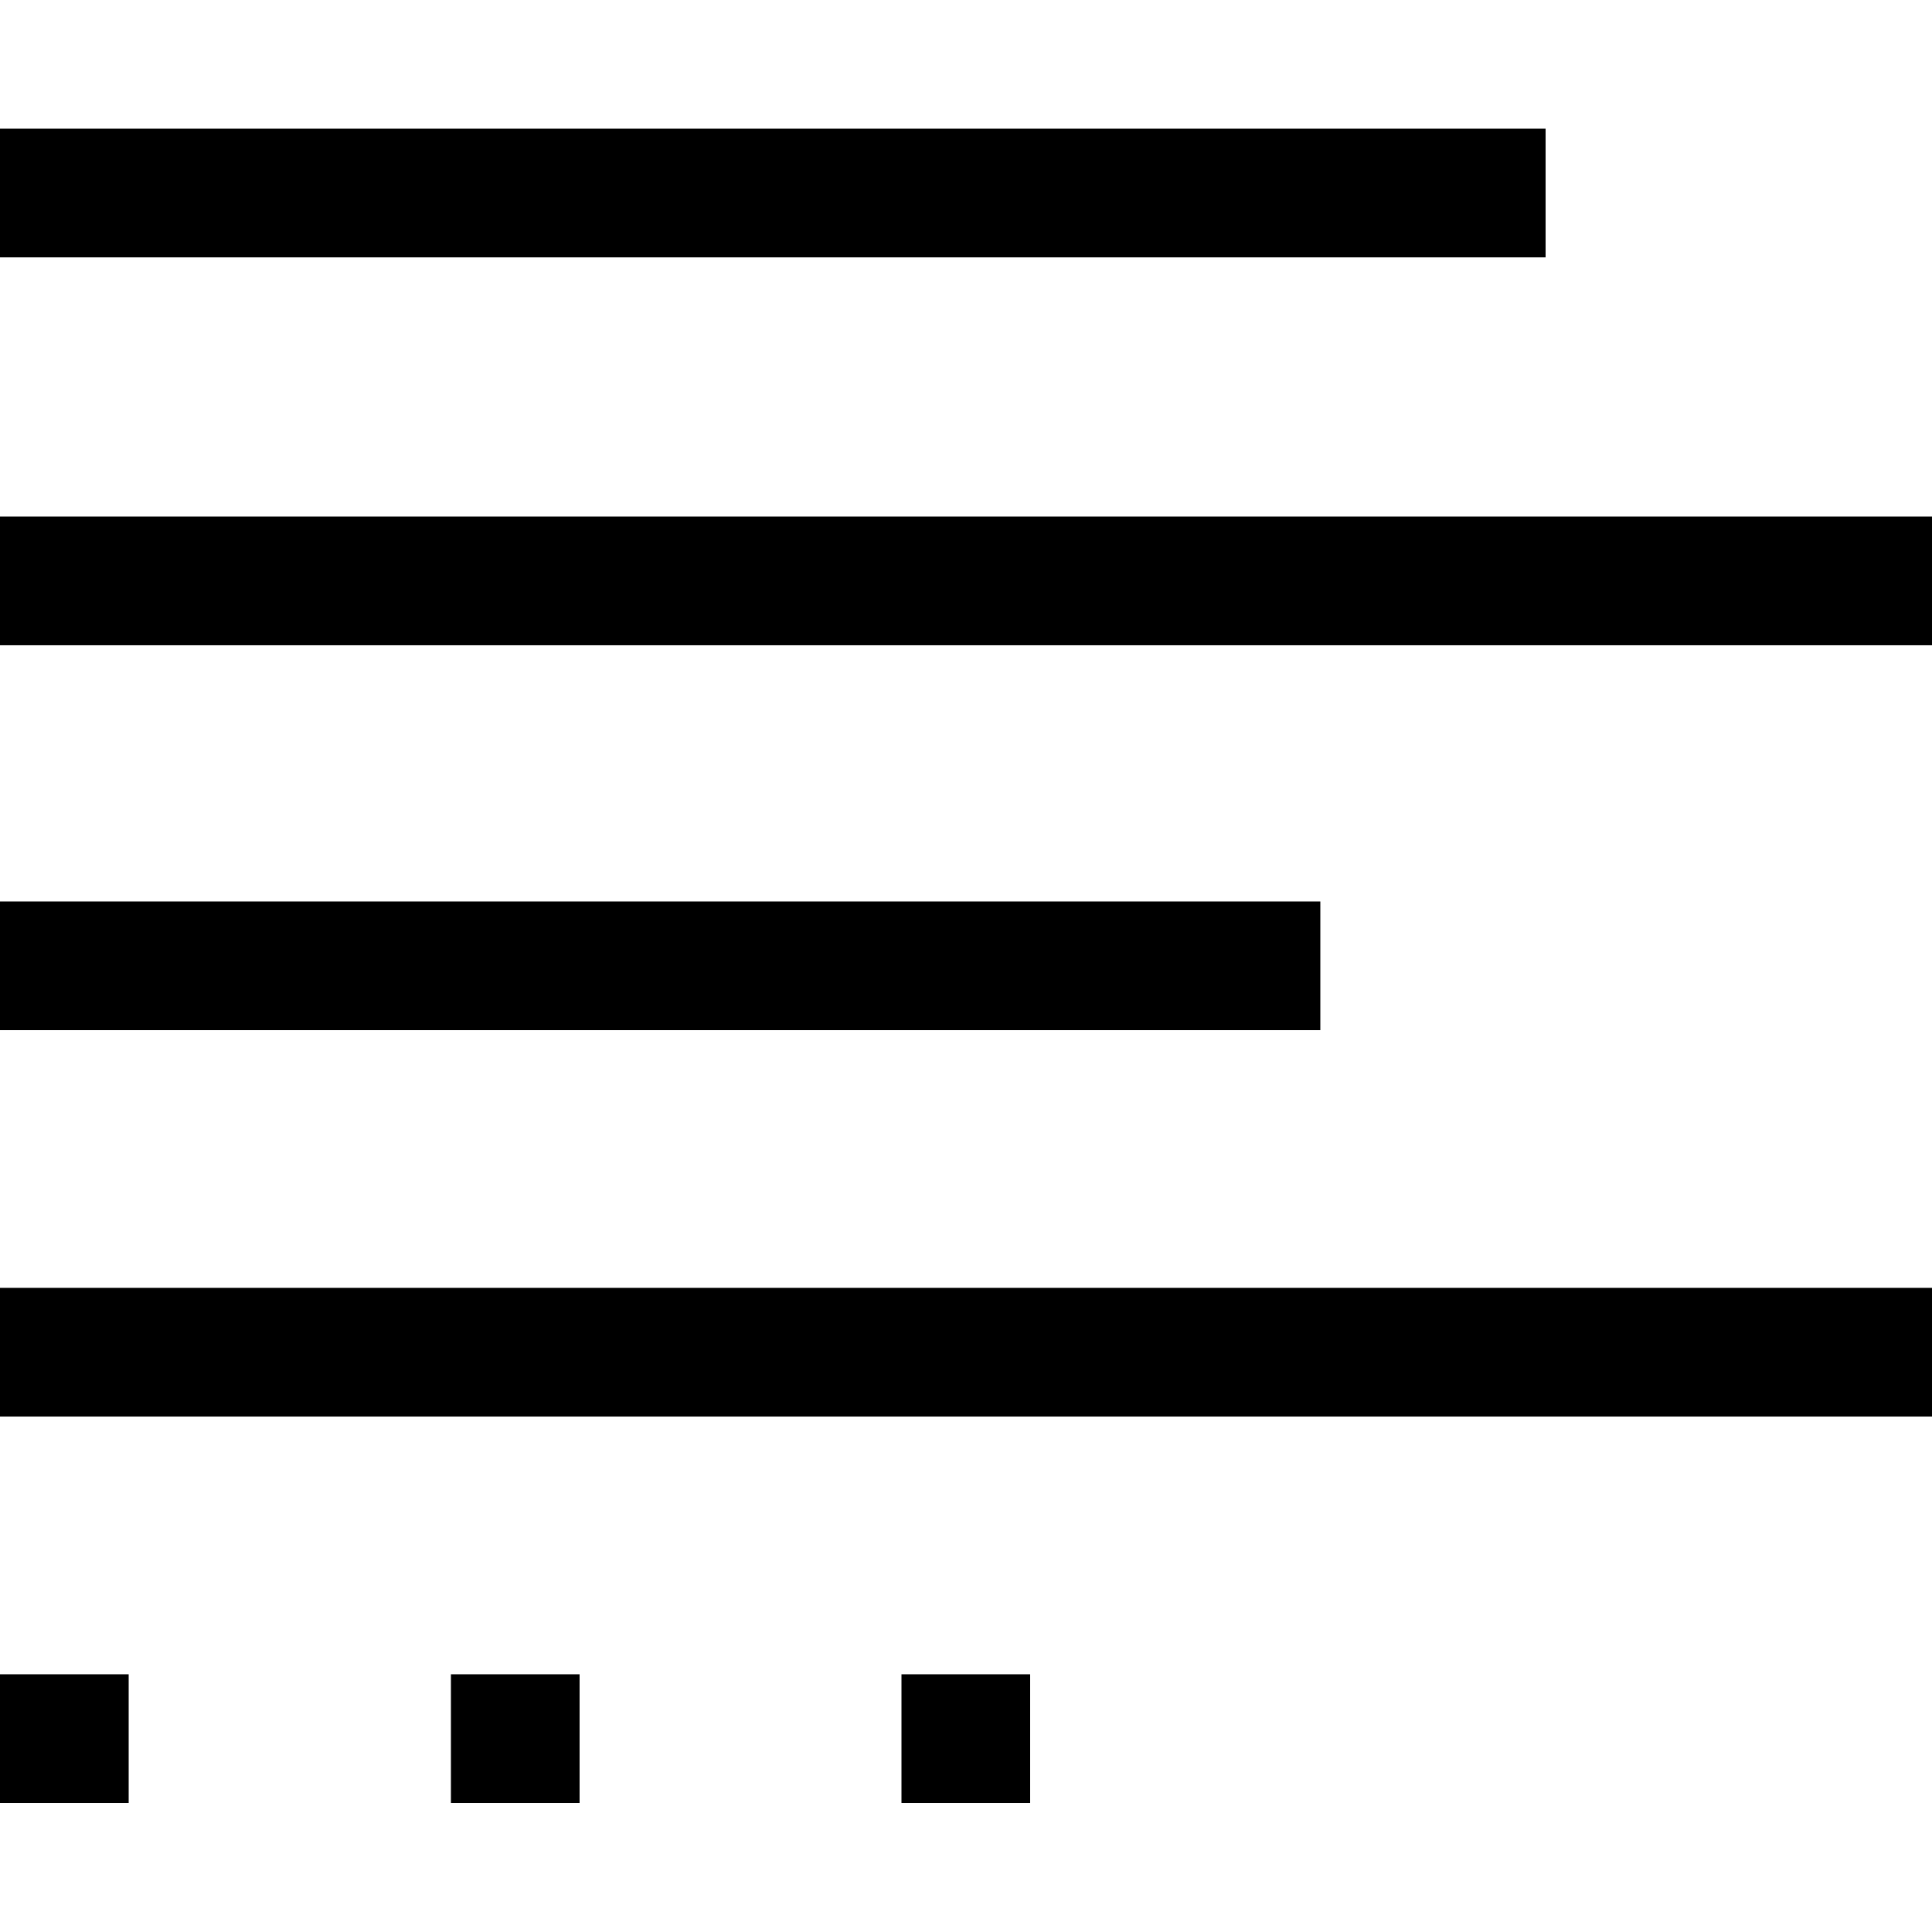 <?xml version="1.0" encoding="utf-8"?>
<!-- Generator: Adobe Illustrator 24.1.1, SVG Export Plug-In . SVG Version: 6.00 Build 0)  -->
<svg version="1.1" id="Layer_1" xmlns="http://www.w3.org/2000/svg" xmlns:xlink="http://www.w3.org/1999/xlink" x="0px" y="0px"
	 viewBox="0 0 512 512" style="enable-background:new 0 0 512 512;" xml:space="preserve">
<g>
	<rect y="341.3" width="512" height="34.1"/>
	<rect y="136.9" width="512" height="34.1"/>
	<rect y="238.9" width="349.9" height="34.1"/>
	<rect y="34.1" width="409.6" height="34.1"/>
	<rect y="443.7" width="34.1" height="34.1"/>
	<rect x="238.9" y="443.7" width="34.1" height="34.1"/>
	<rect x="119.5" y="443.7" width="34.1" height="34.1"/>
</g>
</svg>
